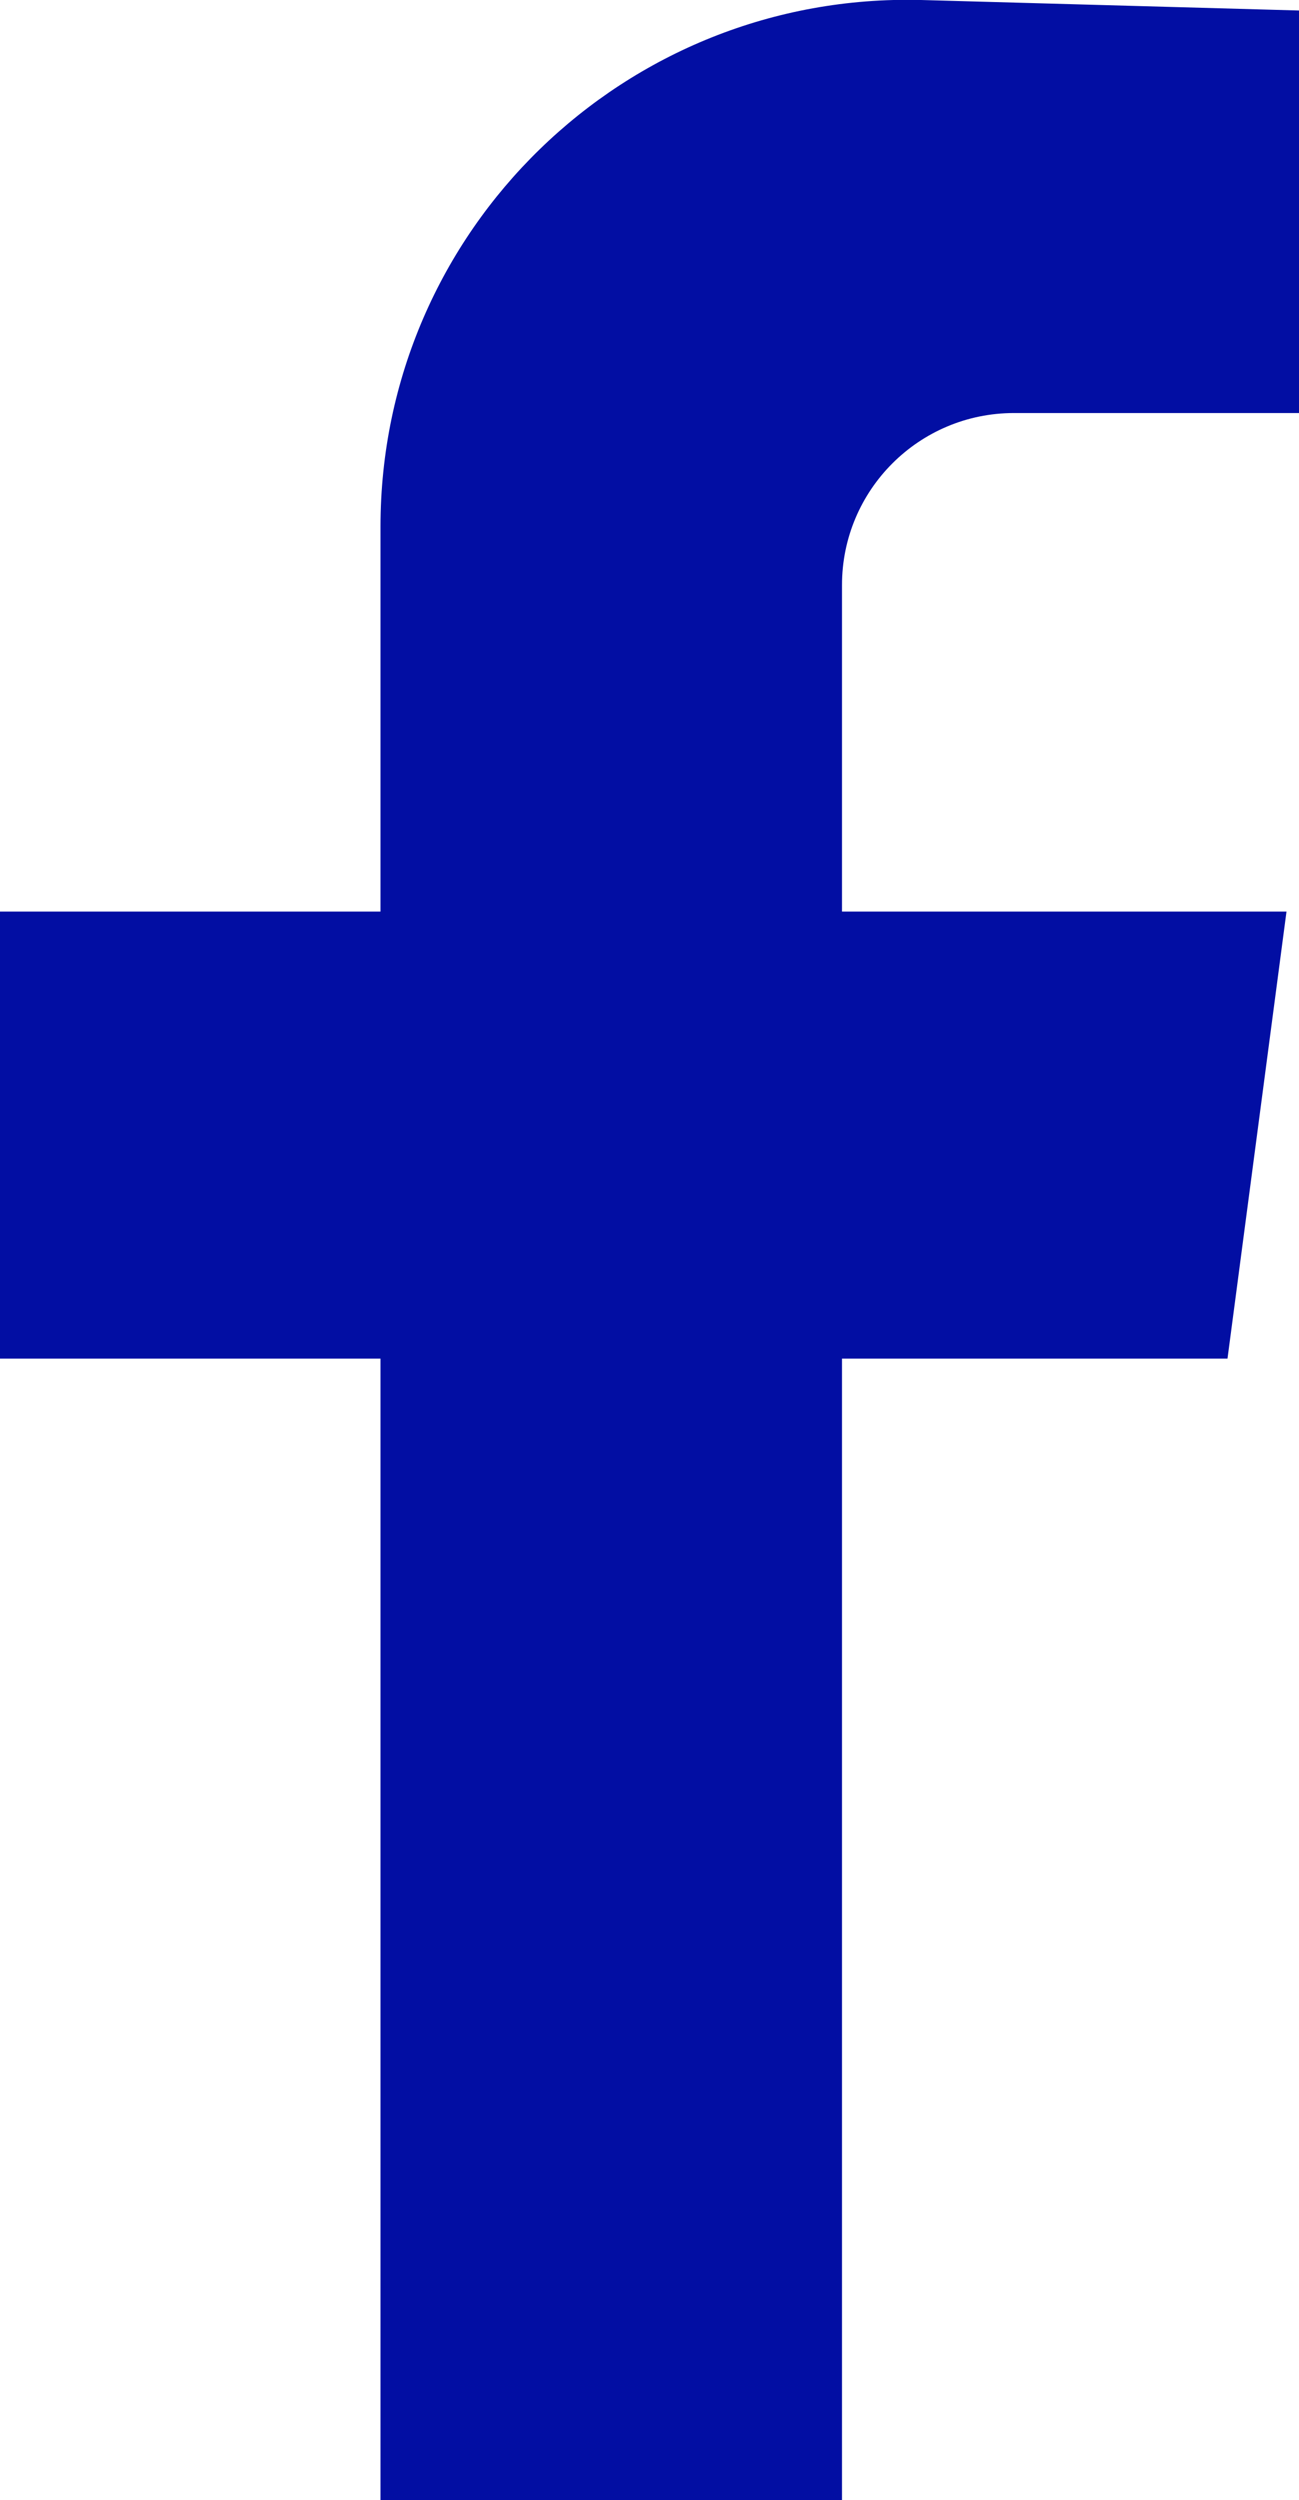 <?xml version="1.0" encoding="utf-8"?>
<!-- Generator: Adobe Illustrator 26.0.1, SVG Export Plug-In . SVG Version: 6.00 Build 0)  -->
<svg version="1.1" id="Layer_1" xmlns="http://www.w3.org/2000/svg" xmlns:xlink="http://www.w3.org/1999/xlink" x="0px" y="0px"
	 viewBox="0 0 25.98 50" style="enable-background:new 0 0 25.98 50;" xml:space="preserve">
<style type="text/css">
	.st0{fill:#020EA3;}
</style>
<path class="st0" d="M7.61,50h9.23V27.17h7.71l1.18-8.94h-8.89V11.7c0-1.9,1.54-3.44,3.44-3.44h5.7V0.21L18.42,0
	C12.5-0.15,7.61,4.6,7.61,10.53v7.7H0v8.94h7.61V50z"/>
</svg>
